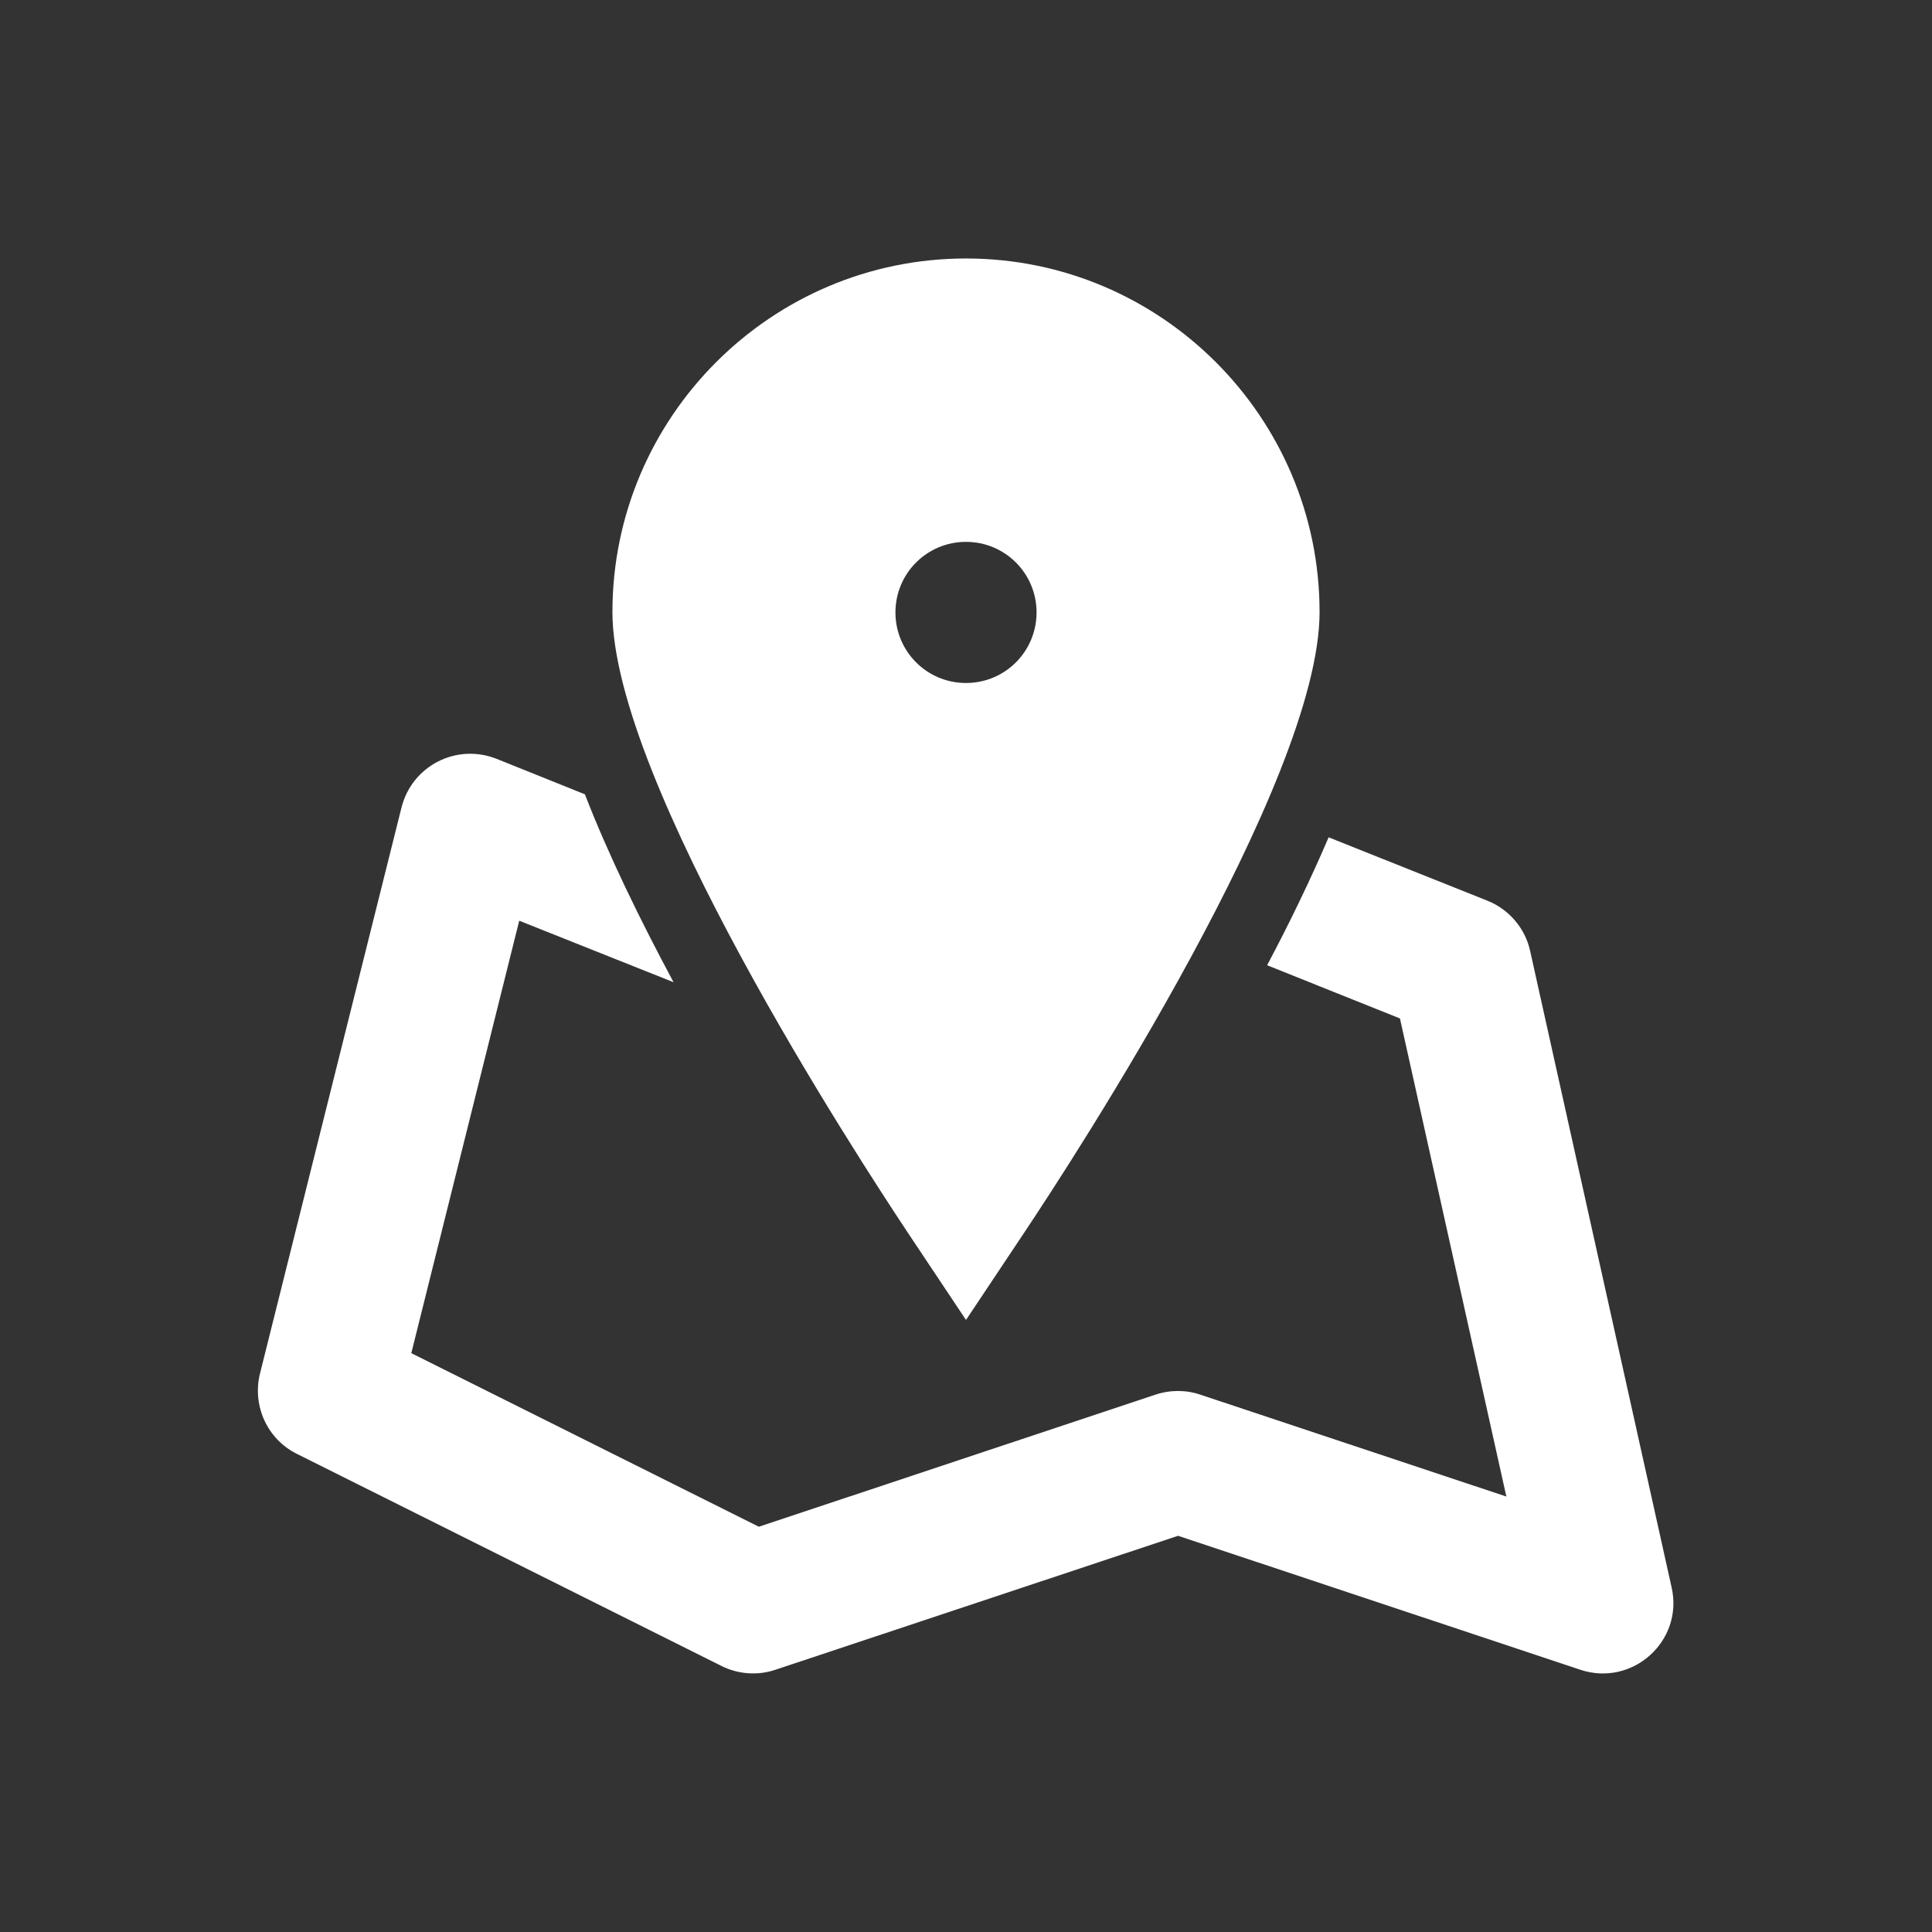 <svg fill="#FFFFFF" xmlns="http://www.w3.org/2000/svg" xmlns:xlink="http://www.w3.org/1999/xlink" version="1.1" x="0px" y="0px" viewBox="0 0 512 512" enable-background="new 0 0 512 512" xml:space="preserve"><rect x="0" y="0" width="512" height="512" fill="#333333" stroke="none"/><g><g><path d="M443,420.7l-37.5-168.7c-1.3-6-5.6-11-11.3-13.3l-42.1-16.8c-4.8,11.2-10.3,22.6-16.3,33.9l35.2,14.1l28.2,126.7l-81.1-27    c-3.8-1.3-8-1.3-11.9,0l-105.1,35l-92.1-46l28.6-114.6l40.9,16.3c-8.9-16.6-17.2-33.6-23.5-49.8l-23.4-9.4    c-10.6-4.2-22.4,1.8-25.2,12.9l-37.5,150c-2.1,8.5,1.9,17.4,9.8,21.3l112.5,56.2c4.4,2.2,9.6,2.6,14.3,1L312.2,407l106.6,35.5    C432.6,447.1,446.2,434.9,443,420.7z"></path></g><path d="M256,68.5c-51.7,0-93.7,42.1-93.7,93.7c0,44.8,65.1,144.6,78.1,164.2l15.6,23.4l15.6-23.4c13-19.5,78.1-119.3,78.1-164.2   C349.7,110.6,307.7,68.5,256,68.5z M256,181c-10.4,0-18.7-8.4-18.7-18.7c0-10.4,8.4-18.7,18.7-18.7c10.4,0,18.7,8.4,18.7,18.7   C274.7,172.6,266.4,181,256,181z"></path></g></svg>